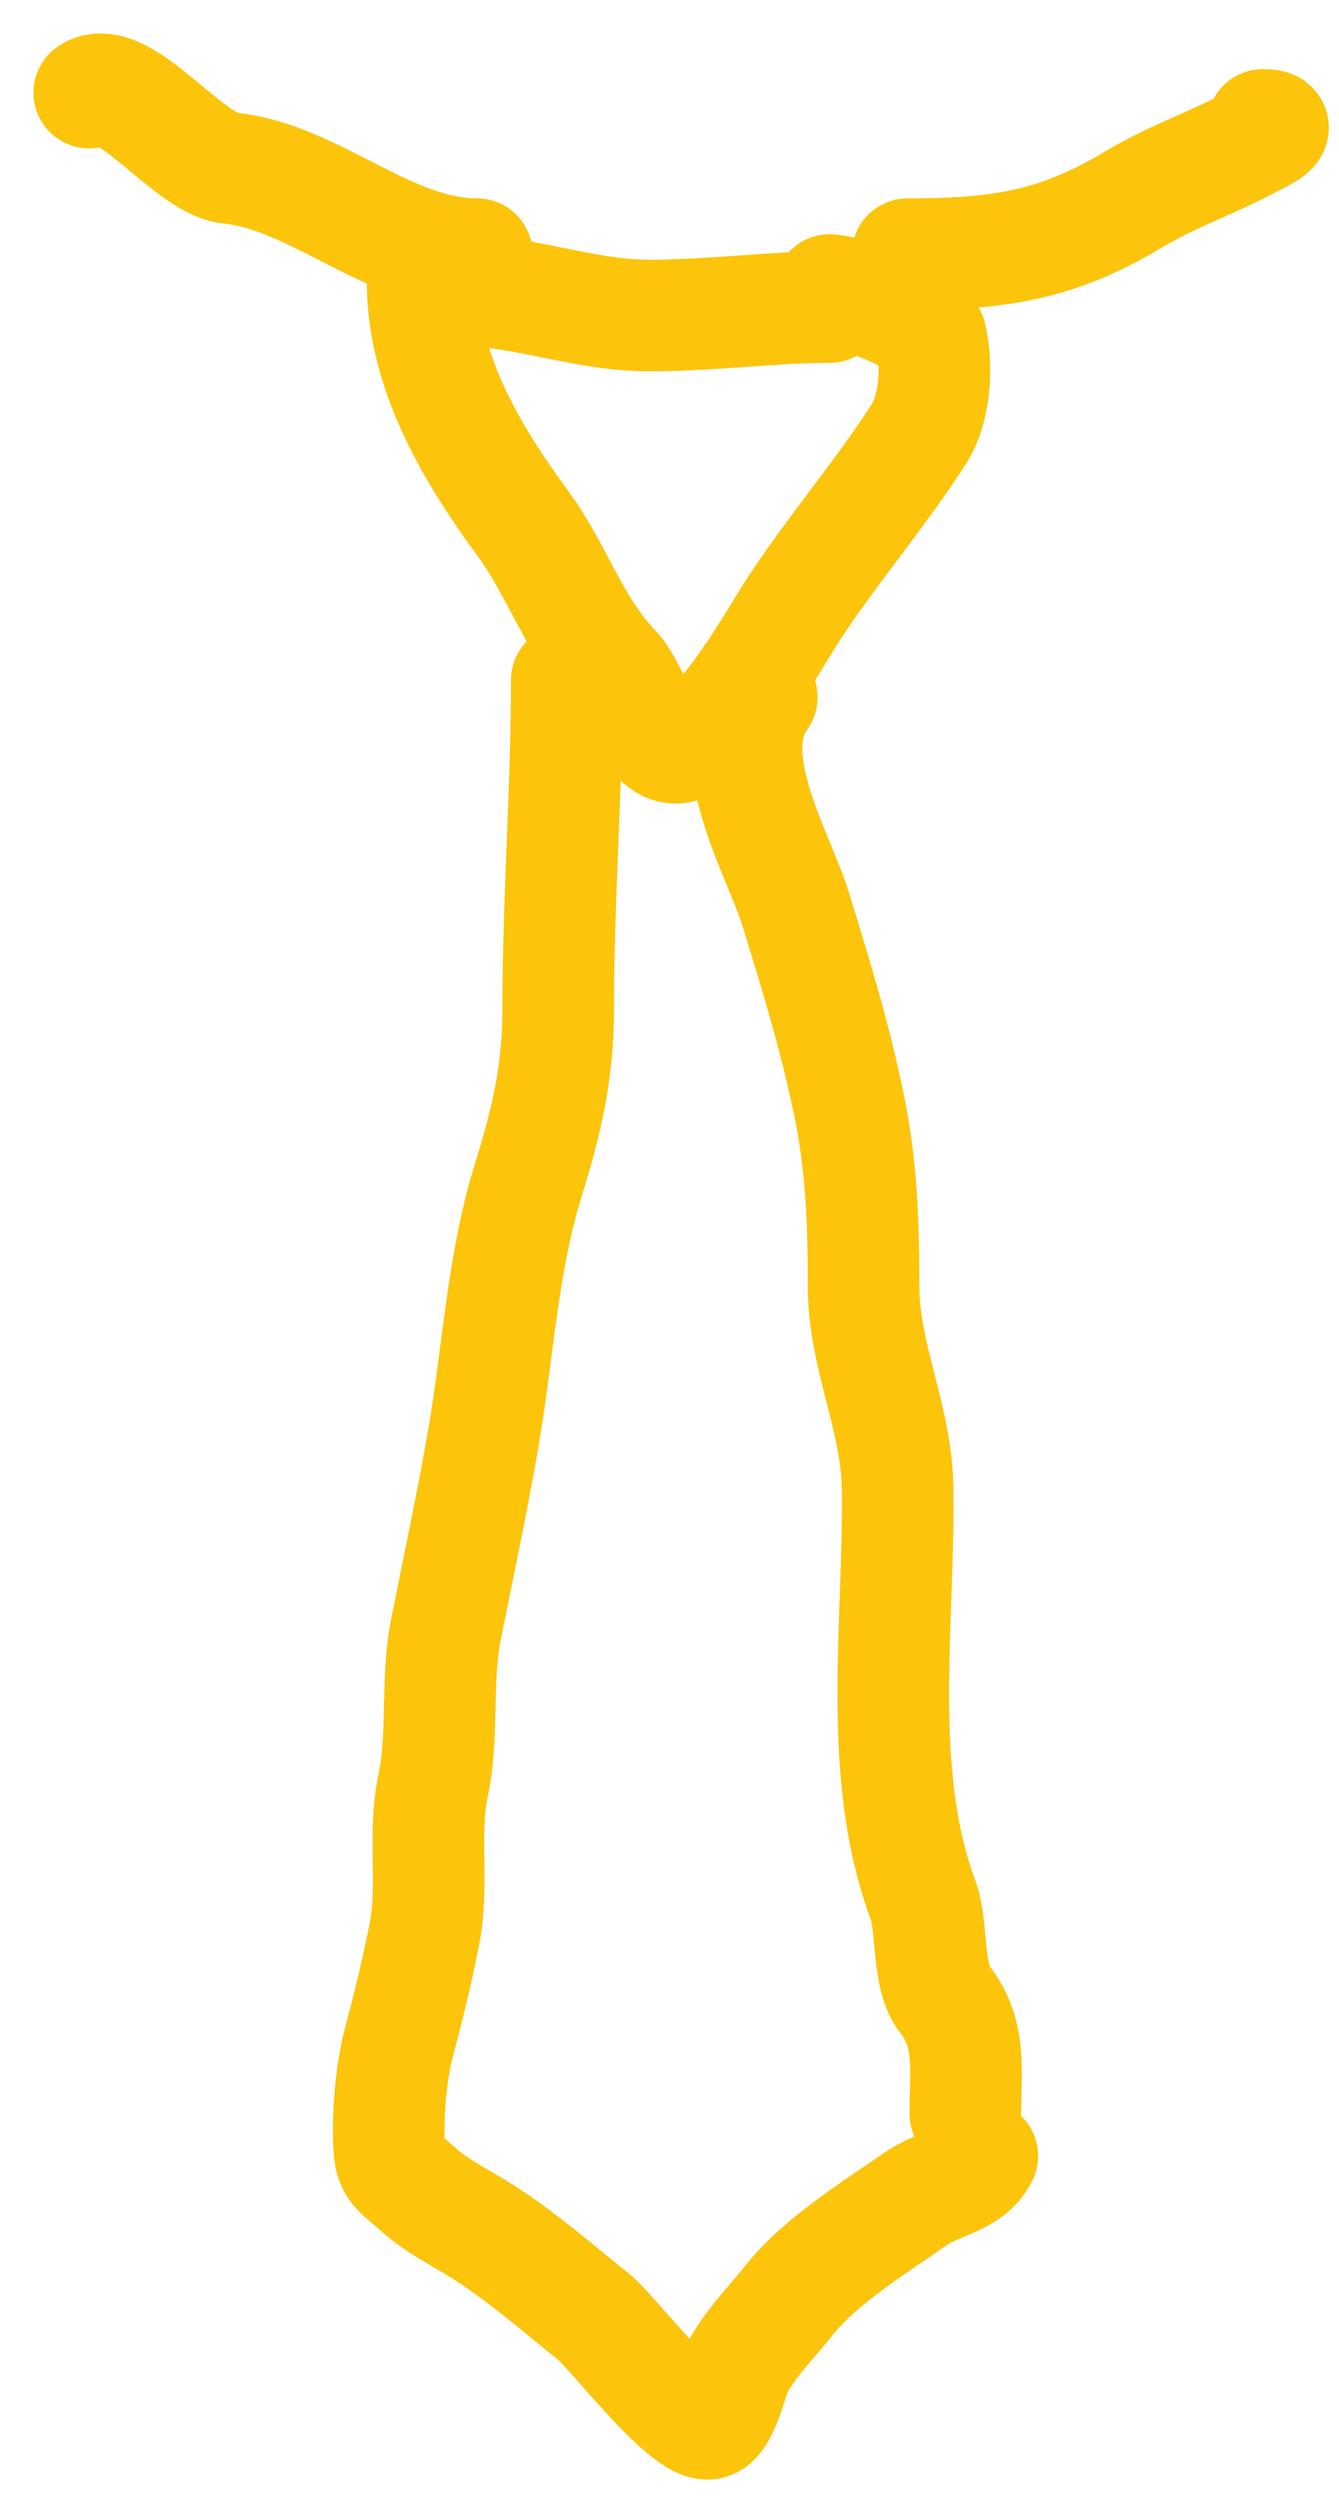 <?xml version="1.0" encoding="UTF-8"?>
<svg xmlns="http://www.w3.org/2000/svg" width="30" height="56" viewBox="0 0 30 56" fill="none">
  <g id="Group 200">
    <path id="Vector 189" d="M10.227 6.498C11.754 6.498 13.047 7.068 14.555 7.068C15.921 7.068 17.31 6.878 18.588 6.878" stroke="#FCC40A" stroke-width="2.5" stroke-linecap="round"></path>
    <path id="Vector 190" d="M9.468 6.308C9.468 8.293 10.538 10.125 11.706 11.713C12.503 12.797 12.843 14.016 13.796 15.006C14.166 15.392 14.506 16.68 15.083 16.748C15.936 16.848 17.32 14.355 17.754 13.686C18.64 12.323 19.706 11.092 20.583 9.728C20.953 9.152 21.008 8.222 20.857 7.543C20.774 7.167 18.961 6.498 18.588 6.498" stroke="#FCC40A" stroke-width="2.5" stroke-linecap="round"></path>
    <path id="Vector 191" d="M12.698 15.238C12.698 17.658 12.508 20.102 12.508 22.542C12.508 23.999 12.261 25.068 11.832 26.448C11.265 28.276 11.159 30.271 10.84 32.148C10.595 33.589 10.284 35.034 9.996 36.476C9.76 37.654 9.947 38.849 9.7 40.022C9.475 41.091 9.723 42.228 9.51 43.316C9.345 44.158 9.157 44.926 8.94 45.743C8.787 46.321 8.708 47.096 8.708 47.686C8.708 48.605 8.777 48.519 9.384 49.058C9.831 49.456 10.337 49.684 10.84 50.008C11.739 50.586 12.473 51.238 13.31 51.908C13.711 52.229 15.35 54.391 15.886 54.293C16.204 54.236 16.398 53.291 16.509 53.069C16.774 52.537 17.309 51.997 17.68 51.528C18.365 50.66 19.611 49.884 20.53 49.248C21.033 48.9 21.729 48.856 22.008 48.298" stroke="#FCC40A" stroke-width="2.5" stroke-linecap="round"></path>
    <path id="Vector 192" d="M17.068 15.619C16.105 16.943 17.448 19.134 17.828 20.369C18.279 21.833 18.694 23.183 19.01 24.696C19.305 26.104 19.348 27.38 19.348 28.824C19.348 30.357 20.08 31.759 20.108 33.289C20.164 36.325 19.611 39.67 20.678 42.556C20.907 43.177 20.759 44.263 21.164 44.784C21.775 45.57 21.628 46.361 21.628 47.349" stroke="#FCC40A" stroke-width="2.5" stroke-linecap="round"></path>
    <path id="Vector 193" d="M20.334 5.694C22.358 5.694 23.667 5.506 25.386 4.474C26.217 3.976 27.099 3.671 27.945 3.228C28.268 3.059 28.843 2.799 28.294 2.799" stroke="#FCC40A" stroke-width="2.5" stroke-linecap="round"></path>
    <path id="Vector 194" d="M10.684 5.693C8.702 5.693 7.056 3.956 5.136 3.764C4.227 3.673 2.739 1.582 2 2.075" stroke="#FCC40A" stroke-width="2.5" stroke-linecap="round"></path>
  </g>
</svg>
